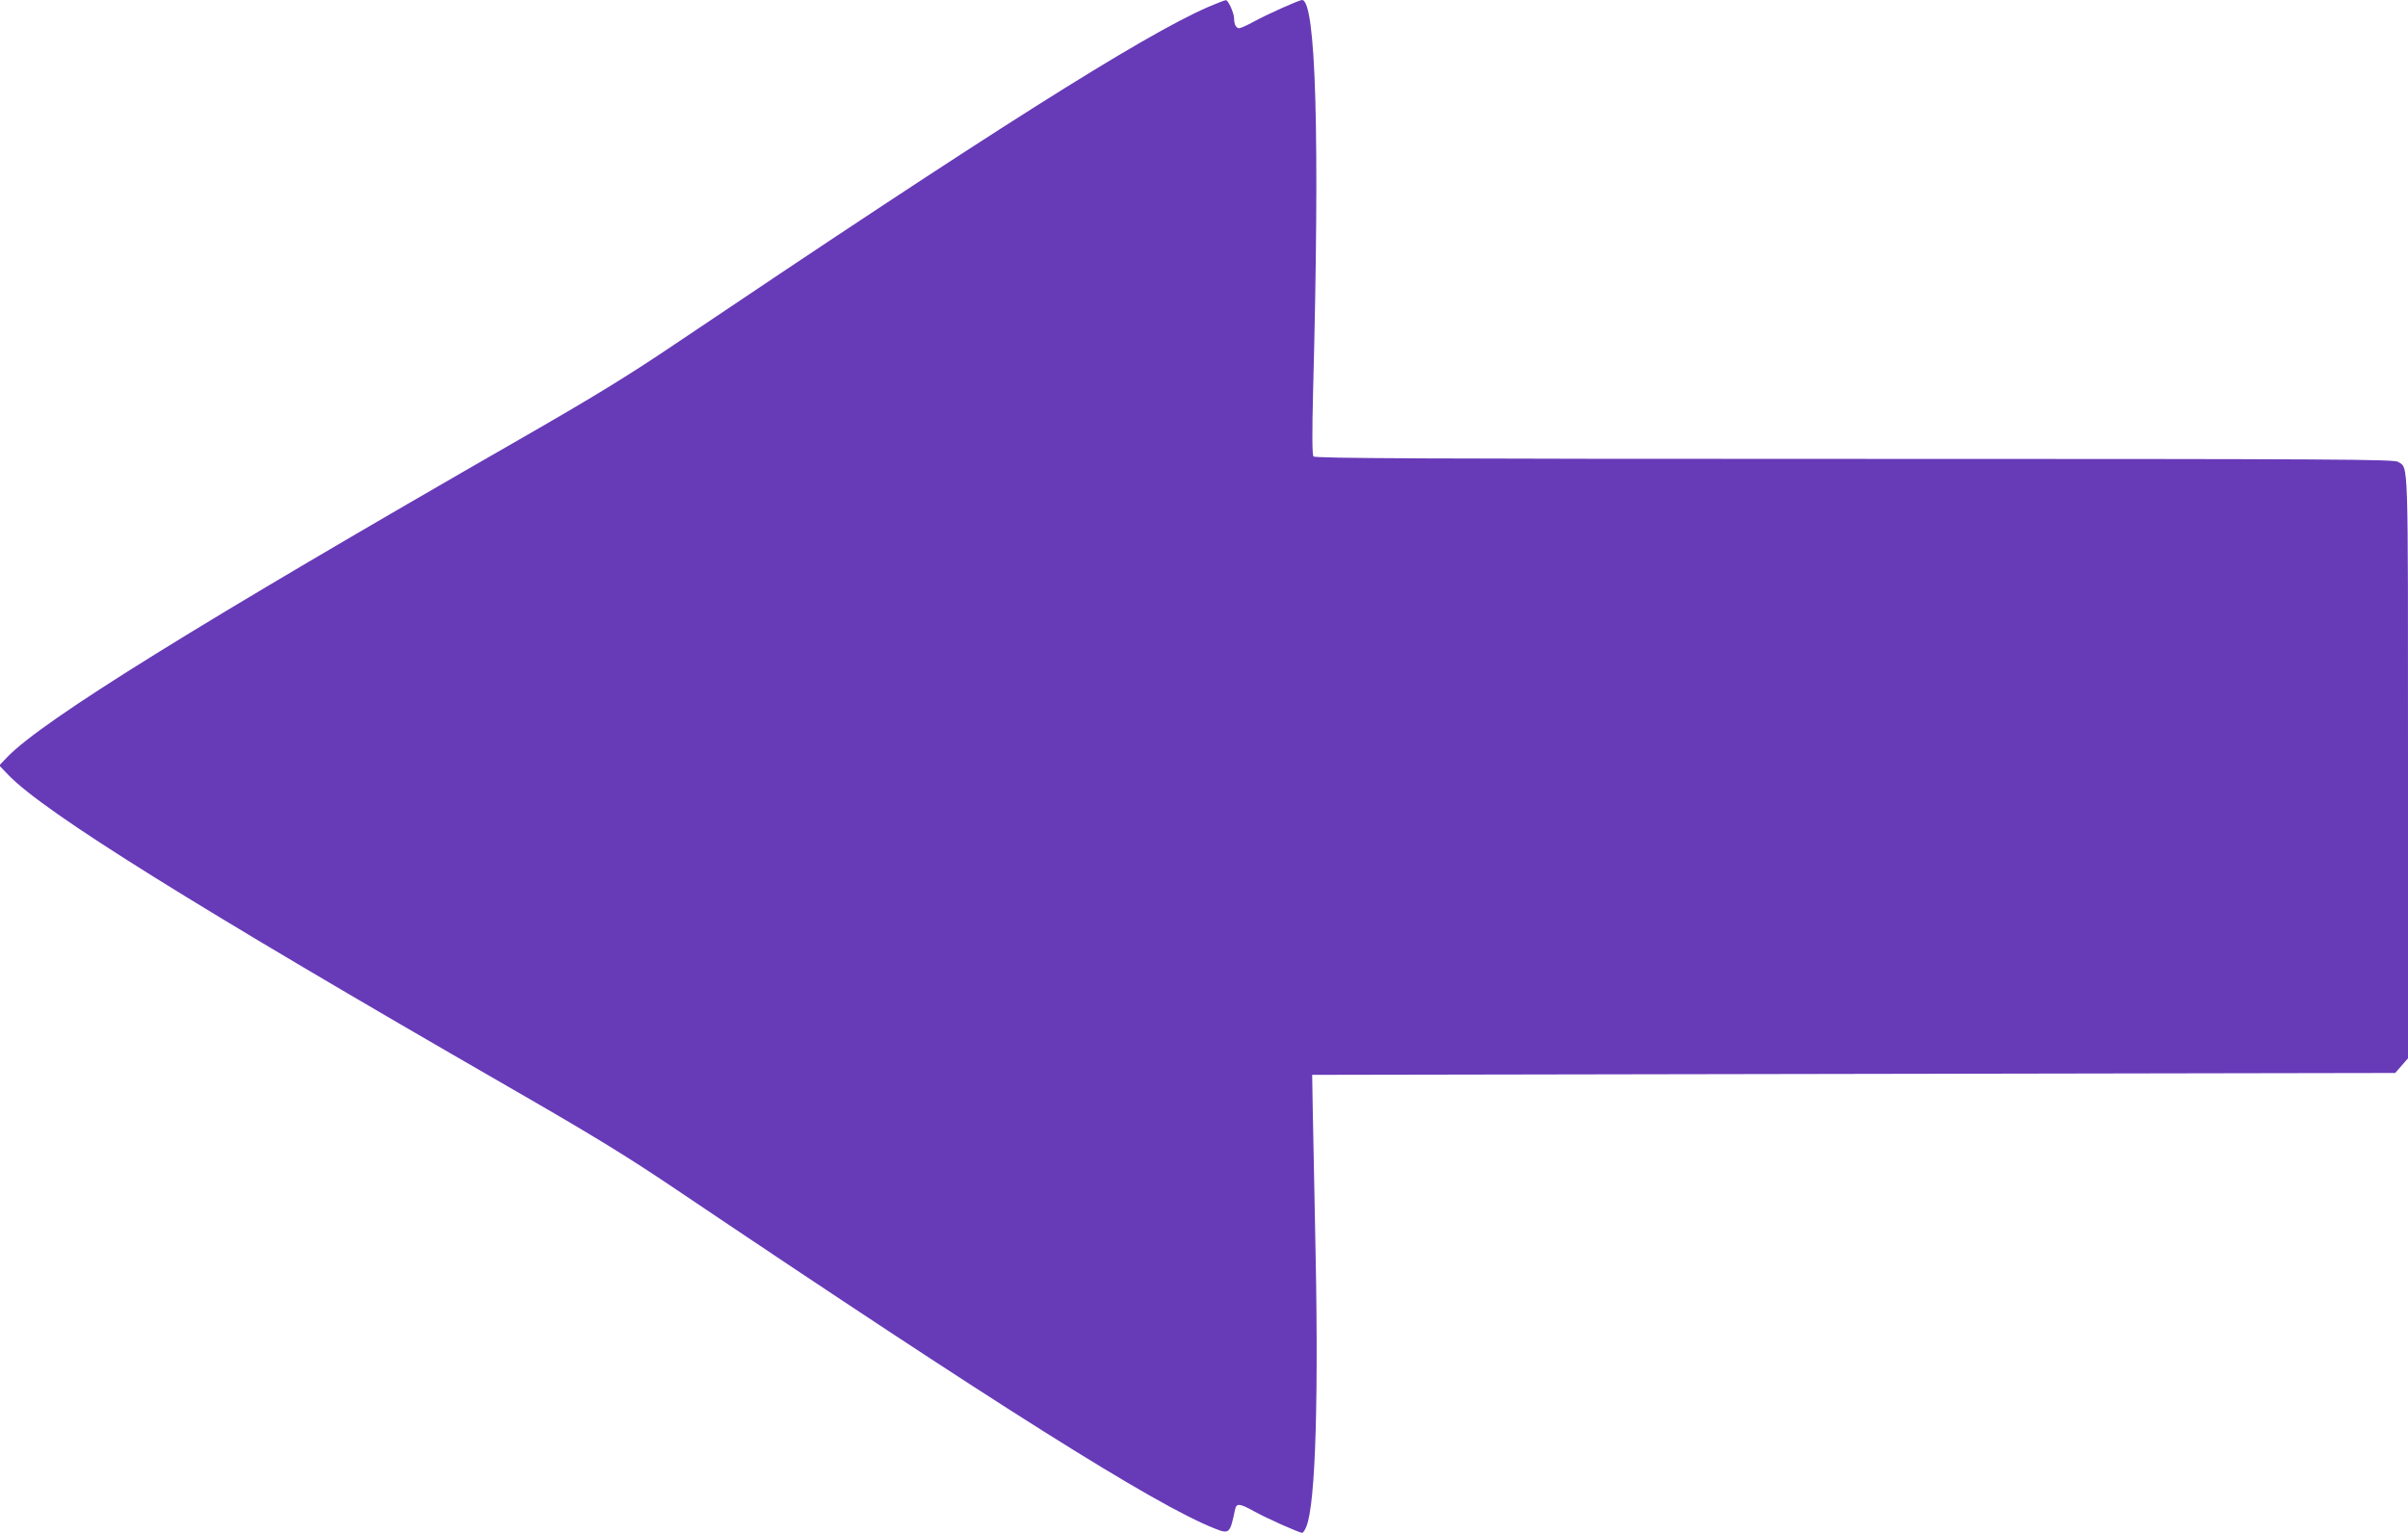 <?xml version="1.0" standalone="no"?>
<!DOCTYPE svg PUBLIC "-//W3C//DTD SVG 20010904//EN"
 "http://www.w3.org/TR/2001/REC-SVG-20010904/DTD/svg10.dtd">
<svg version="1.0" xmlns="http://www.w3.org/2000/svg"
 width="1280pt" height="815pt" viewBox="0 0 1280 815"
 preserveAspectRatio="xMidYMid meet">
<g transform="translate(0,815) scale(0.1,-0.1)"
fill="#673ab7" stroke="none">
<path d="M6420 8112 c-351 -154 -1159 -665 -2825 -1787 -261 -176 -436 -283
-840 -515 -1696 -974 -2522 -1486 -2715 -1684 l-44 -46 49 -51 c193 -200 992
-698 2660 -1659 448 -258 626 -367 890 -545 1709 -1151 2540 -1674 2859 -1801
81 -32 84 -30 111 99 7 36 24 34 100 -8 64 -36 241 -115 257 -115 5 0 15 15
22 33 50 121 67 704 46 1617 -5 234 -10 506 -12 605 l-3 180 2879 5 2878 5 34
39 34 39 0 1549 c0 1679 3 1584 -52 1622 -20 14 -308 16 -2889 16 -2298 0
-2869 3 -2877 13 -7 8 -8 117 -2 352 36 1356 15 2075 -59 2075 -15 0 -194 -80
-256 -115 -35 -19 -70 -35 -78 -35 -16 0 -27 20 -27 51 0 29 -31 99 -44 98 -6
0 -49 -17 -96 -37z"/>
</g>
</svg>
